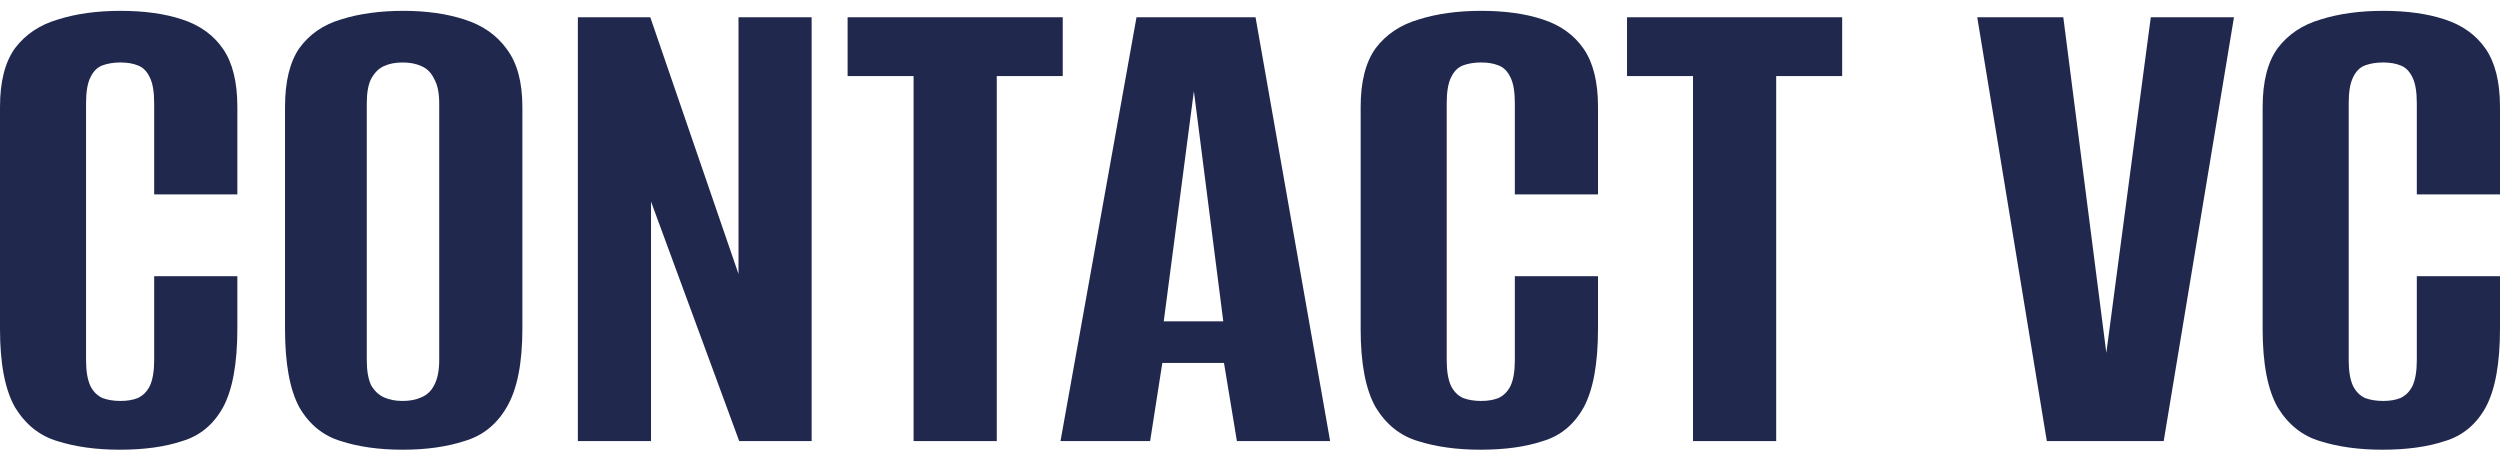 <svg width="190" height="35" viewBox="0 0 190 35" fill="none" xmlns="http://www.w3.org/2000/svg">
<path d="M181.062 34.178C179.282 34.178 177.702 33.96 176.321 33.524C174.977 33.124 173.905 32.27 173.105 30.962C172.342 29.618 171.961 27.638 171.961 25.022V8.127C171.961 6.202 172.342 4.712 173.105 3.658C173.905 2.605 174.995 1.878 176.375 1.478C177.756 1.042 179.337 0.824 181.117 0.824C182.933 0.824 184.496 1.042 185.804 1.478C187.148 1.914 188.184 2.659 188.91 3.713C189.637 4.766 190 6.238 190 8.127V14.776H183.678V7.855C183.678 6.983 183.569 6.329 183.351 5.893C183.133 5.42 182.824 5.112 182.425 4.966C182.061 4.821 181.626 4.748 181.117 4.748C180.608 4.748 180.154 4.821 179.754 4.966C179.355 5.112 179.046 5.42 178.828 5.893C178.61 6.329 178.501 6.983 178.501 7.855V27.366C178.501 28.201 178.61 28.855 178.828 29.327C179.046 29.763 179.355 30.072 179.754 30.254C180.154 30.399 180.608 30.472 181.117 30.472C181.626 30.472 182.061 30.399 182.425 30.254C182.824 30.072 183.133 29.763 183.351 29.327C183.569 28.855 183.678 28.201 183.678 27.366V20.989H190V24.968C190 27.62 189.637 29.618 188.91 30.962C188.184 32.27 187.148 33.124 185.804 33.524C184.496 33.96 182.915 34.178 181.062 34.178Z" fill="#20284E"/>
<path d="M155.558 33.522L150.271 1.312H156.811L160.081 26.818L163.46 1.312H169.782L164.441 33.522H155.558Z" fill="#20284E"/>
<path d="M128.668 33.522V5.781H123.654V1.312H140.004V5.781H134.99V33.522H128.668Z" fill="#20284E"/>
<path d="M112.512 34.178C110.731 34.178 109.151 33.96 107.77 33.524C106.426 33.124 105.354 32.27 104.555 30.962C103.792 29.618 103.41 27.638 103.41 25.022V8.127C103.41 6.202 103.792 4.712 104.555 3.658C105.354 2.605 106.444 1.878 107.825 1.478C109.205 1.042 110.786 0.824 112.566 0.824C114.383 0.824 115.945 1.042 117.253 1.478C118.597 1.914 119.633 2.659 120.359 3.713C121.086 4.766 121.449 6.238 121.449 8.127V14.776H115.128V7.855C115.128 6.983 115.019 6.329 114.801 5.893C114.583 5.42 114.274 5.112 113.874 4.966C113.511 4.821 113.075 4.748 112.566 4.748C112.057 4.748 111.603 4.821 111.204 4.966C110.804 5.112 110.495 5.42 110.277 5.893C110.059 6.329 109.95 6.983 109.95 7.855V27.366C109.95 28.201 110.059 28.855 110.277 29.327C110.495 29.763 110.804 30.072 111.204 30.254C111.603 30.399 112.057 30.472 112.566 30.472C113.075 30.472 113.511 30.399 113.874 30.254C114.274 30.072 114.583 29.763 114.801 29.327C115.019 28.855 115.128 28.201 115.128 27.366V20.989H121.449V24.968C121.449 27.62 121.086 29.618 120.359 30.962C119.633 32.27 118.597 33.124 117.253 33.524C115.945 33.96 114.365 34.178 112.512 34.178Z" fill="#20284E"/>
<path d="M80.598 33.522L86.375 1.312H95.421L101.089 33.522H94.004L93.023 27.581H88.337L87.41 33.522H80.598ZM88.446 24.42H92.969L90.735 6.926L88.446 24.42Z" fill="#20284E"/>
<path d="M69.432 33.522V5.781H64.418V1.312H80.768V5.781H75.754V33.522H69.432Z" fill="#20284E"/>
<path d="M43.918 33.522V1.312H49.422L56.126 20.823V1.312H61.685V33.522H56.18L49.477 15.319V33.522H43.918Z" fill="#20284E"/>
<path d="M30.6 34.178C28.82 34.178 27.257 33.96 25.913 33.524C24.569 33.124 23.515 32.27 22.752 30.962C22.025 29.618 21.662 27.638 21.662 25.022V8.127C21.662 6.202 22.025 4.712 22.752 3.658C23.515 2.605 24.569 1.878 25.913 1.478C27.294 1.042 28.874 0.824 30.654 0.824C32.398 0.824 33.943 1.042 35.287 1.478C36.668 1.914 37.739 2.659 38.502 3.713C39.302 4.766 39.701 6.238 39.701 8.127V24.968C39.701 27.62 39.302 29.618 38.502 30.962C37.739 32.27 36.668 33.124 35.287 33.524C33.943 33.96 32.38 34.178 30.6 34.178ZM30.6 30.472C31.145 30.472 31.617 30.381 32.017 30.199C32.453 30.018 32.78 29.709 32.998 29.273C33.252 28.801 33.38 28.165 33.38 27.366V7.855C33.38 7.055 33.252 6.438 32.998 6.002C32.78 5.529 32.453 5.202 32.017 5.021C31.617 4.839 31.145 4.748 30.6 4.748C30.055 4.748 29.583 4.839 29.183 5.021C28.783 5.202 28.456 5.529 28.202 6.002C27.984 6.438 27.875 7.055 27.875 7.855V27.366C27.875 28.165 27.984 28.801 28.202 29.273C28.456 29.709 28.783 30.018 29.183 30.199C29.583 30.381 30.055 30.472 30.6 30.472Z" fill="#20284E"/>
<path d="M9.101 34.178C7.321 34.178 5.741 33.96 4.36 33.524C3.016 33.124 1.944 32.27 1.144 30.962C0.381 29.618 0 27.638 0 25.022V8.127C0 6.202 0.381 4.712 1.144 3.658C1.944 2.605 3.034 1.878 4.414 1.478C5.795 1.042 7.376 0.824 9.156 0.824C10.973 0.824 12.535 1.042 13.843 1.478C15.187 1.914 16.223 2.659 16.949 3.713C17.676 4.766 18.039 6.238 18.039 8.127V14.776H11.717V7.855C11.717 6.983 11.608 6.329 11.39 5.893C11.172 5.42 10.864 5.112 10.464 4.966C10.101 4.821 9.665 4.748 9.156 4.748C8.647 4.748 8.193 4.821 7.793 4.966C7.394 5.112 7.085 5.42 6.867 5.893C6.649 6.329 6.54 6.983 6.54 7.855V27.366C6.54 28.201 6.649 28.855 6.867 29.327C7.085 29.763 7.394 30.072 7.793 30.254C8.193 30.399 8.647 30.472 9.156 30.472C9.665 30.472 10.101 30.399 10.464 30.254C10.864 30.072 11.172 29.763 11.39 29.327C11.608 28.855 11.717 28.201 11.717 27.366V20.989H18.039V24.968C18.039 27.62 17.676 29.618 16.949 30.962C16.223 32.27 15.187 33.124 13.843 33.524C12.535 33.96 10.954 34.178 9.101 34.178Z" fill="#20284E"/>
</svg>
